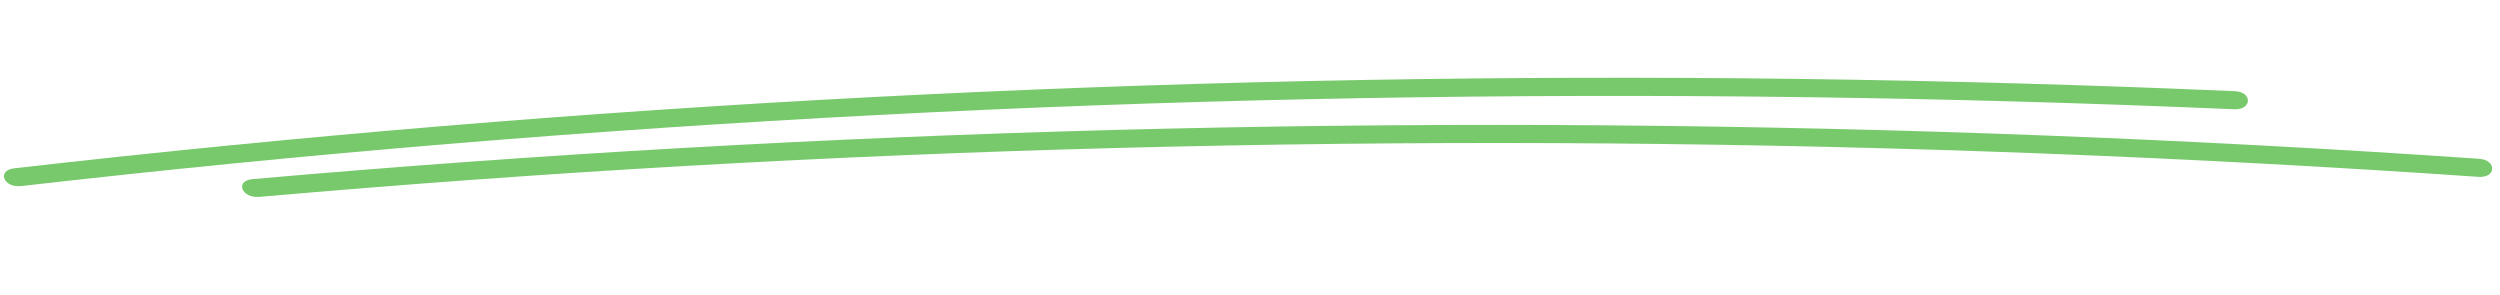 <svg width="348" height="41" viewBox="0 0 348 41" fill="none" xmlns="http://www.w3.org/2000/svg">
<g clip-path="url(#clip0_368_1186)">
<path d="M2.904 25.905C22.621 23.651 42.426 21.692 62.311 20.044C82.196 18.397 102.153 17.049 122.167 16.006C142.181 14.962 162.306 14.231 182.425 13.802C202.622 13.37 222.852 13.248 243.093 13.433C263.333 13.618 283.385 14.107 303.523 14.903C306.013 15.005 308.51 15.107 310.999 15.209C313.488 15.312 313.576 12.802 311.102 12.69C290.867 11.815 270.619 11.247 250.374 10.986C230.128 10.725 209.893 10.777 189.692 11.133C169.514 11.489 149.369 12.159 129.266 13.123C109.163 14.087 89.062 15.364 69.065 16.947C49.067 18.529 29.134 20.412 9.296 22.606C6.853 22.873 4.41 23.151 1.974 23.429C-0.461 23.707 0.476 26.173 2.897 25.895L2.904 25.905Z" fill="#77C96C"/>
<path d="M36.058 27.411C55.978 25.663 75.97 24.211 96.019 23.069C116.068 21.926 136.034 21.103 156.112 20.581C176.189 20.059 196.431 19.836 216.629 19.924C236.72 20.012 256.829 20.404 276.926 21.096C297.122 21.794 317.314 22.803 337.478 24.113C339.988 24.276 342.49 24.444 344.999 24.618C347.509 24.791 347.566 22.275 345.102 22.104C324.949 20.718 304.769 19.634 284.568 18.856C264.274 18.079 243.961 17.609 223.665 17.447C203.469 17.289 183.284 17.439 163.133 17.892C143.012 18.346 122.917 19.109 102.887 20.167C82.858 21.225 62.614 22.611 42.581 24.293C40.102 24.504 37.623 24.715 35.144 24.935C32.664 25.156 33.633 27.614 36.066 27.401L36.058 27.411Z" fill="#77C96C"/>
</g>
<defs>
<clipPath id="clip0_368_1186">
<rect width="346" height="26" fill="white" transform="translate(1.565) rotate(2.348)"/>
</clipPath>
</defs>
</svg>
